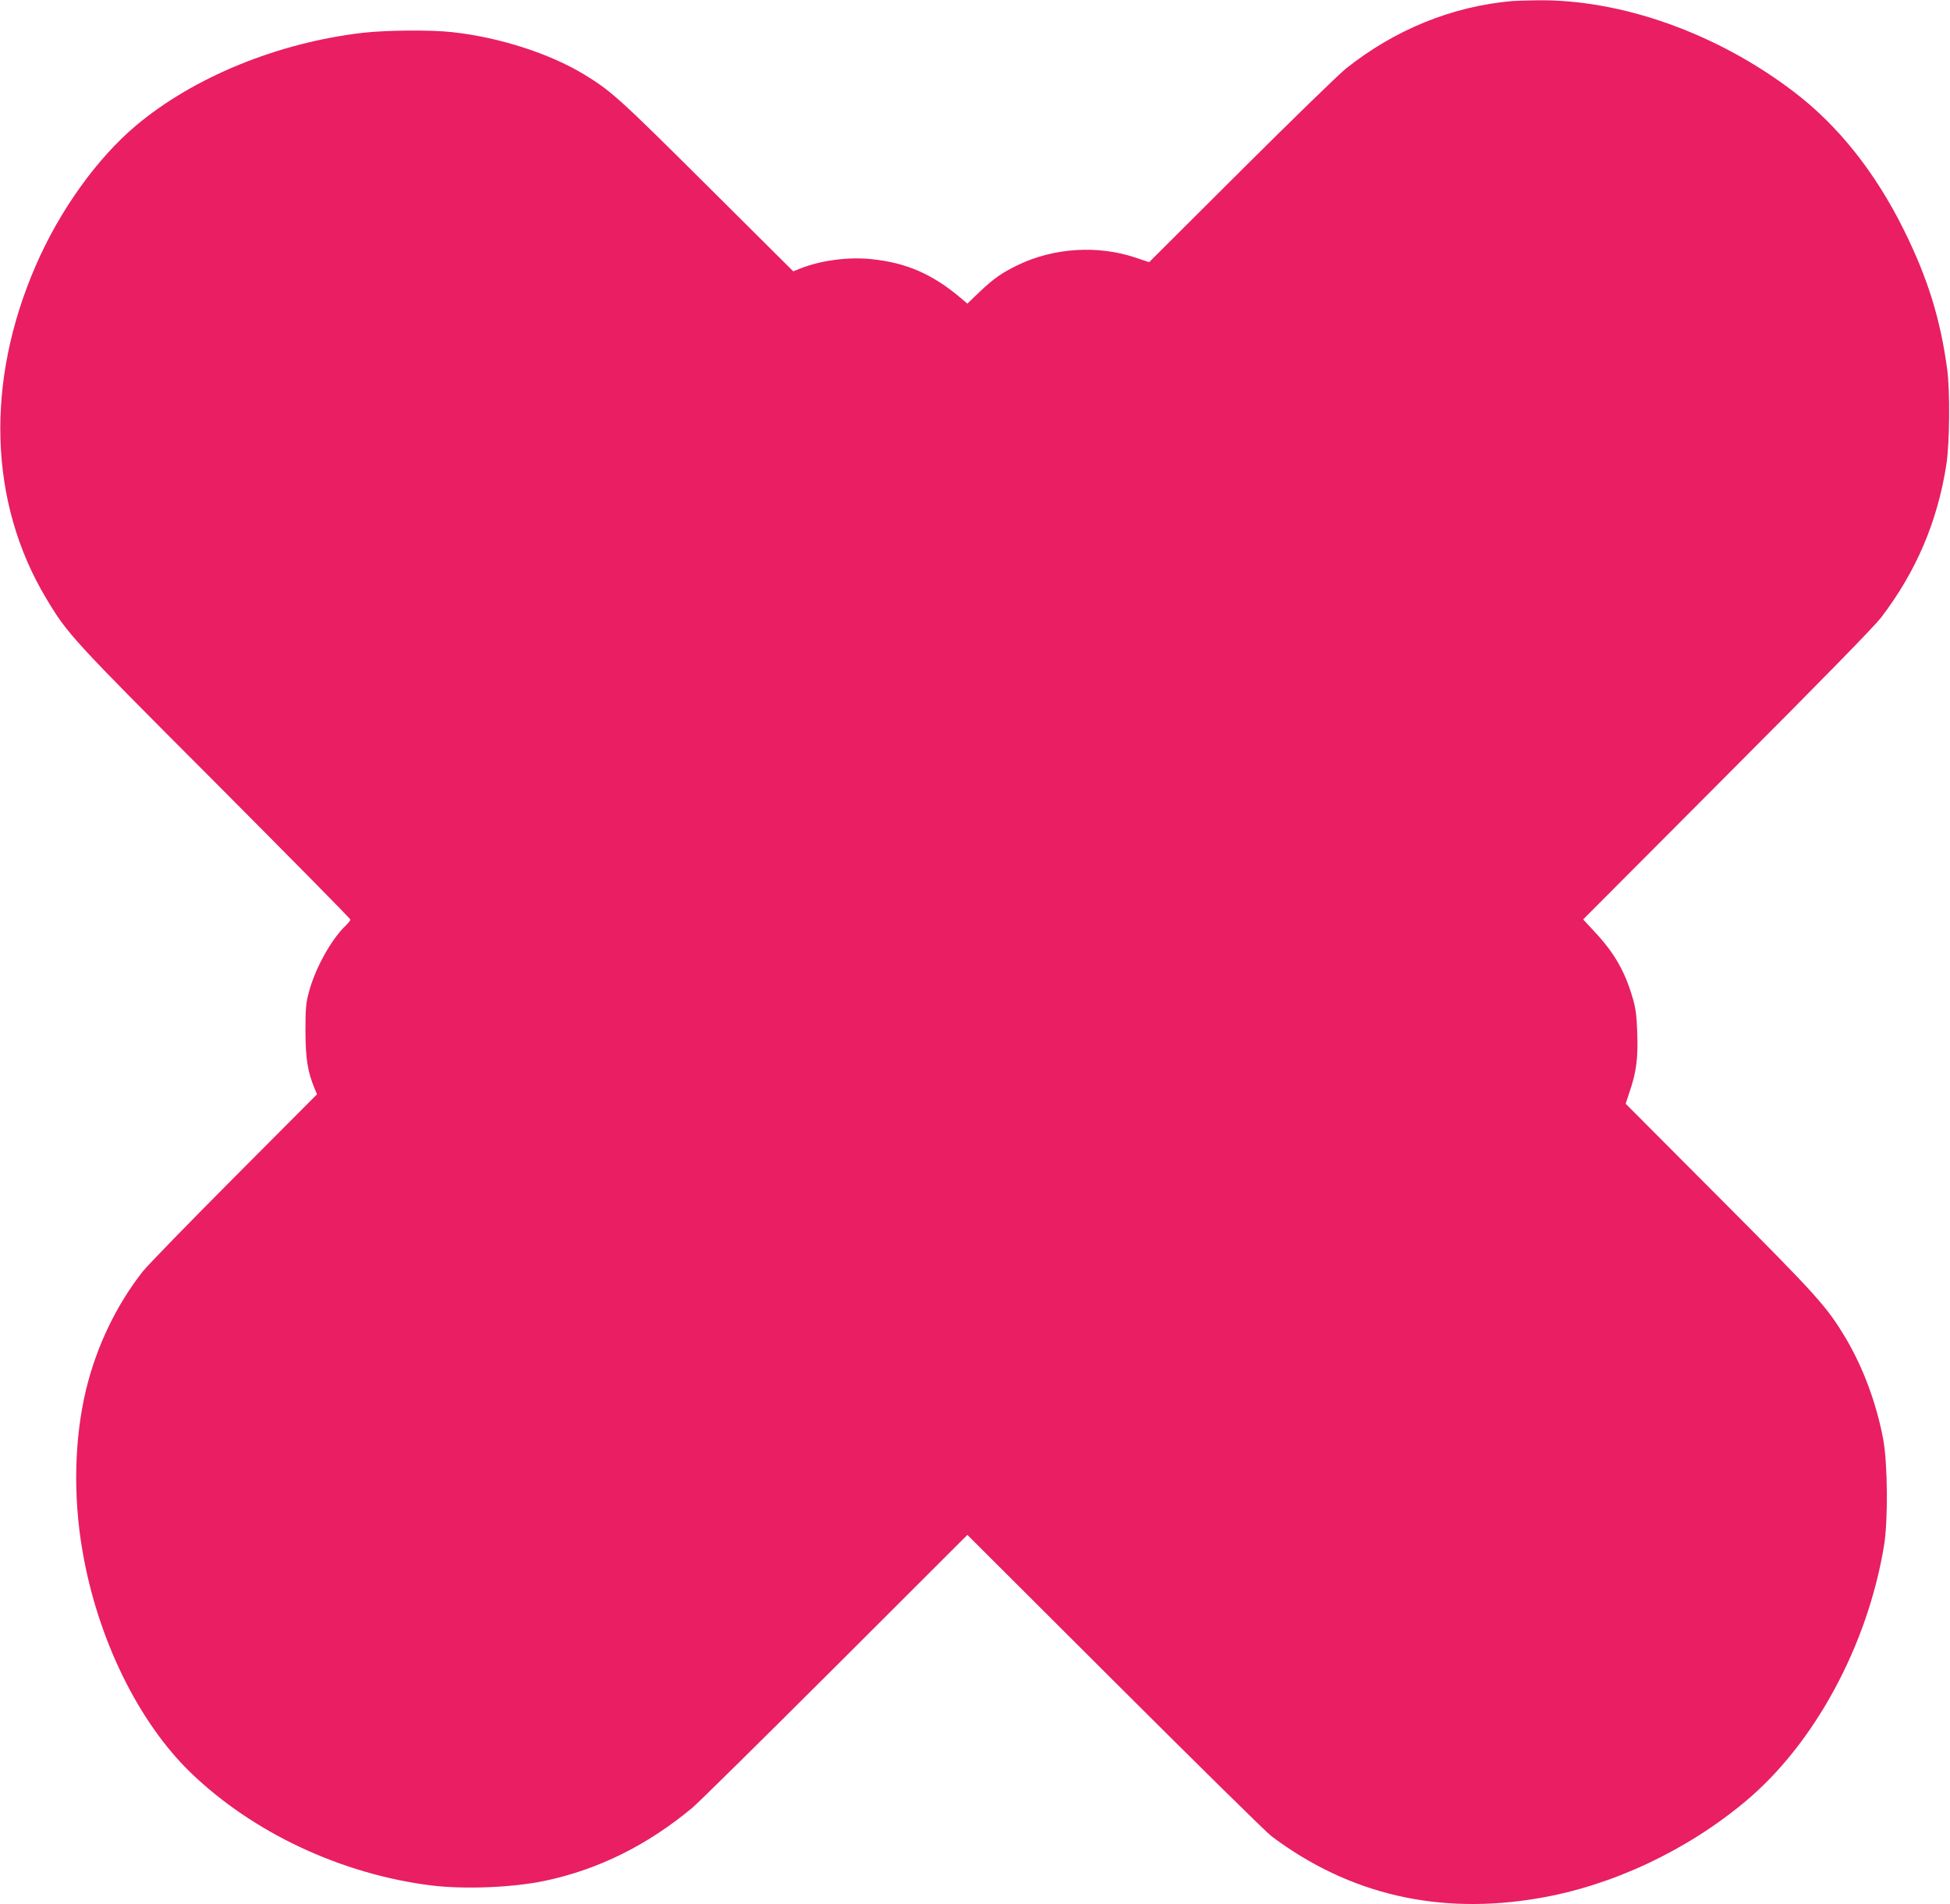 <?xml version="1.0" standalone="no"?>
<!DOCTYPE svg PUBLIC "-//W3C//DTD SVG 20010904//EN"
 "http://www.w3.org/TR/2001/REC-SVG-20010904/DTD/svg10.dtd">
<svg version="1.0" xmlns="http://www.w3.org/2000/svg"
 width="1280pt" height="1250pt" viewBox="0 0 1280 1250"
 preserveAspectRatio="xMidYMid meet">
<g transform="translate(0,1250) scale(0.1,-0.1)"
fill="#e91e63" stroke="none">
<path d="M9925 12493 c-394 -35 -768 -187 -1090 -443 -44 -35 -353 -335 -686
-667 l-606 -604 -89 30 c-249 83 -535 65 -771 -48 -108 -52 -160 -89 -255
-179 l-78 -75 -46 39 c-184 155 -356 230 -584 253 -150 16 -330 -8 -463 -60
l-50 -20 -571 568 c-573 570 -623 615 -801 724 -228 138 -559 245 -867 278
-140 16 -432 13 -583 -4 -559 -64 -1114 -291 -1492 -609 -256 -215 -502 -558
-659 -921 -331 -762 -307 -1553 67 -2179 141 -237 166 -265 1111 -1211 488
-490 888 -895 888 -901 0 -6 -14 -23 -31 -40 -94 -89 -200 -280 -241 -435 -20
-72 -23 -109 -23 -259 1 -180 14 -264 60 -375 l16 -38 -544 -546 c-299 -300
-569 -578 -600 -617 -174 -222 -303 -491 -372 -775 -77 -320 -86 -699 -24
-1057 98 -576 366 -1125 712 -1459 409 -394 988 -665 1577 -739 221 -27 537
-14 750 31 349 74 671 234 965 479 33 27 453 441 933 920 l872 871 968 -966
c532 -531 994 -986 1027 -1011 512 -385 1102 -521 1760 -407 479 82 969 313
1355 637 451 378 799 1021 907 1677 27 164 24 536 -5 695 -43 233 -131 472
-247 667 -124 207 -181 271 -826 918 l-618 620 28 85 c43 127 54 218 48 382
-4 115 -10 160 -31 231 -52 176 -121 294 -250 432 l-74 80 942 945 c635 636
967 976 1015 1038 229 301 369 628 427 1002 22 141 25 487 5 630 -45 330 -128
595 -281 905 -190 385 -436 694 -731 917 -504 382 -1127 603 -1679 596 -69 -1
-143 -3 -165 -5z"/>
</g>
</svg>
